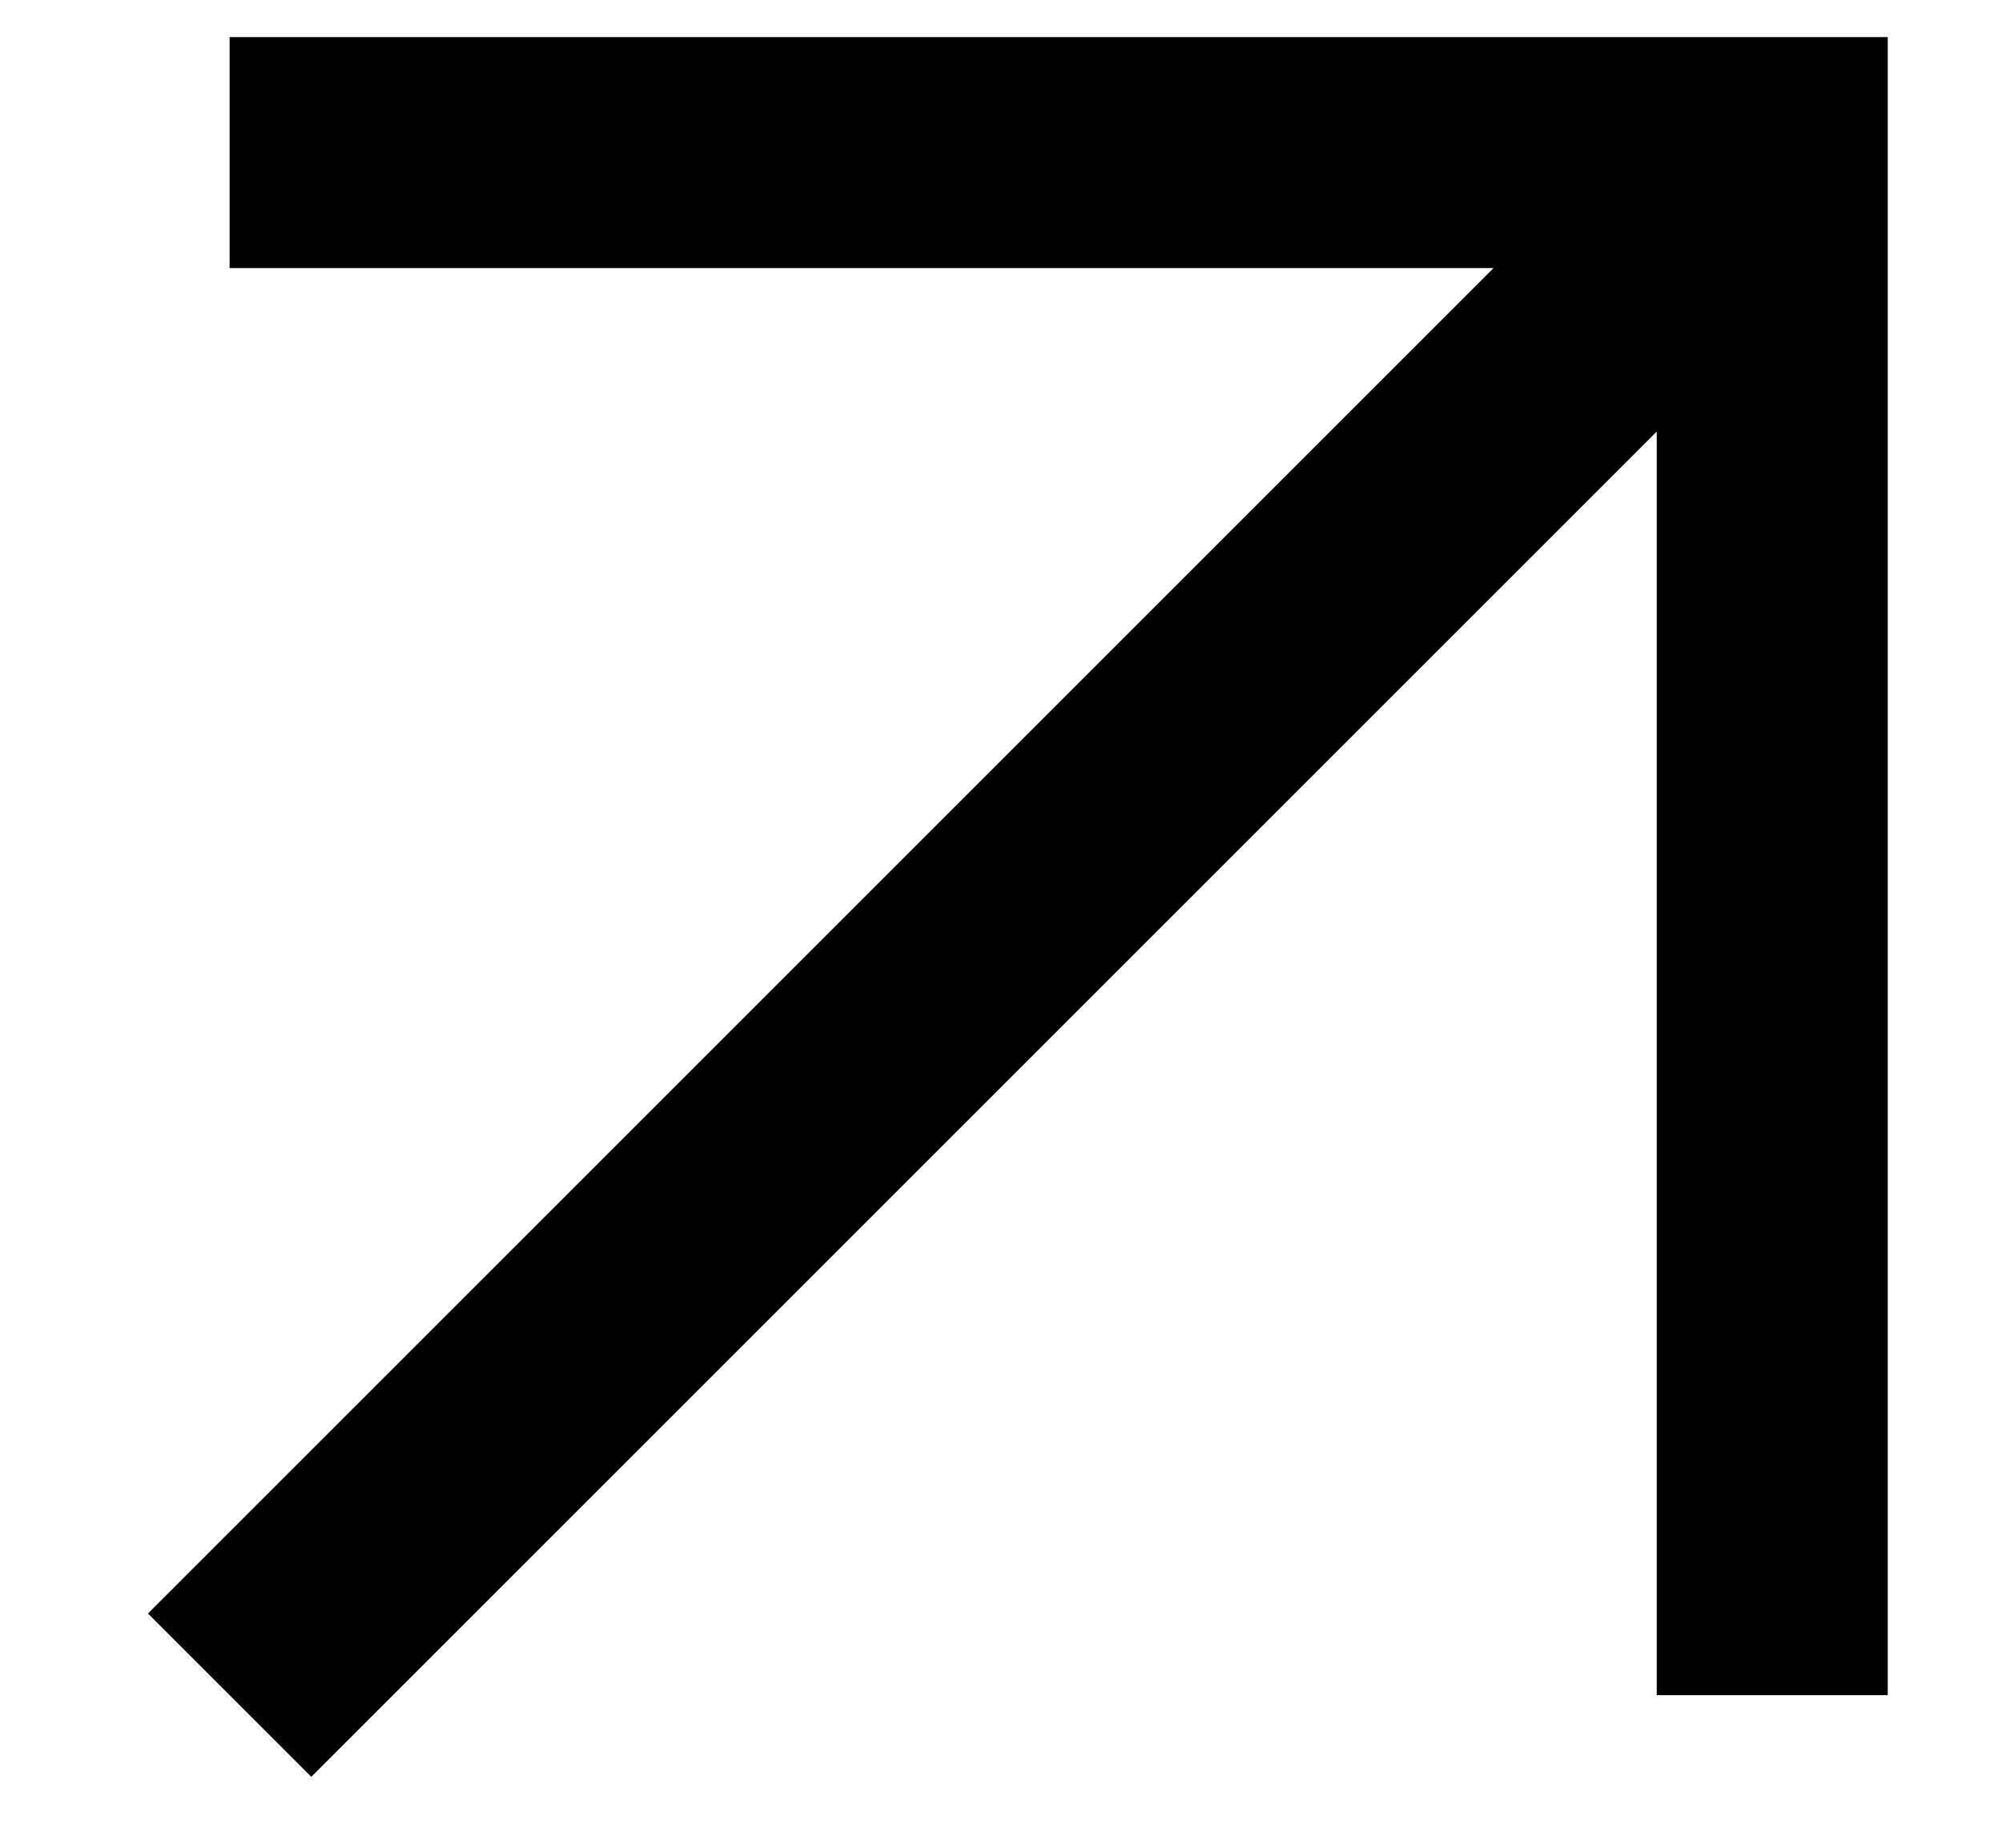 <svg width="13" height="12" viewBox="0 0 13 12" fill="none" xmlns="http://www.w3.org/2000/svg">
<path d="M1.491 11.009L11.079 1.421M11.508 11.009L11.508 0.991L1.491 0.991" stroke="black" stroke-width="1.5"/>
</svg>
